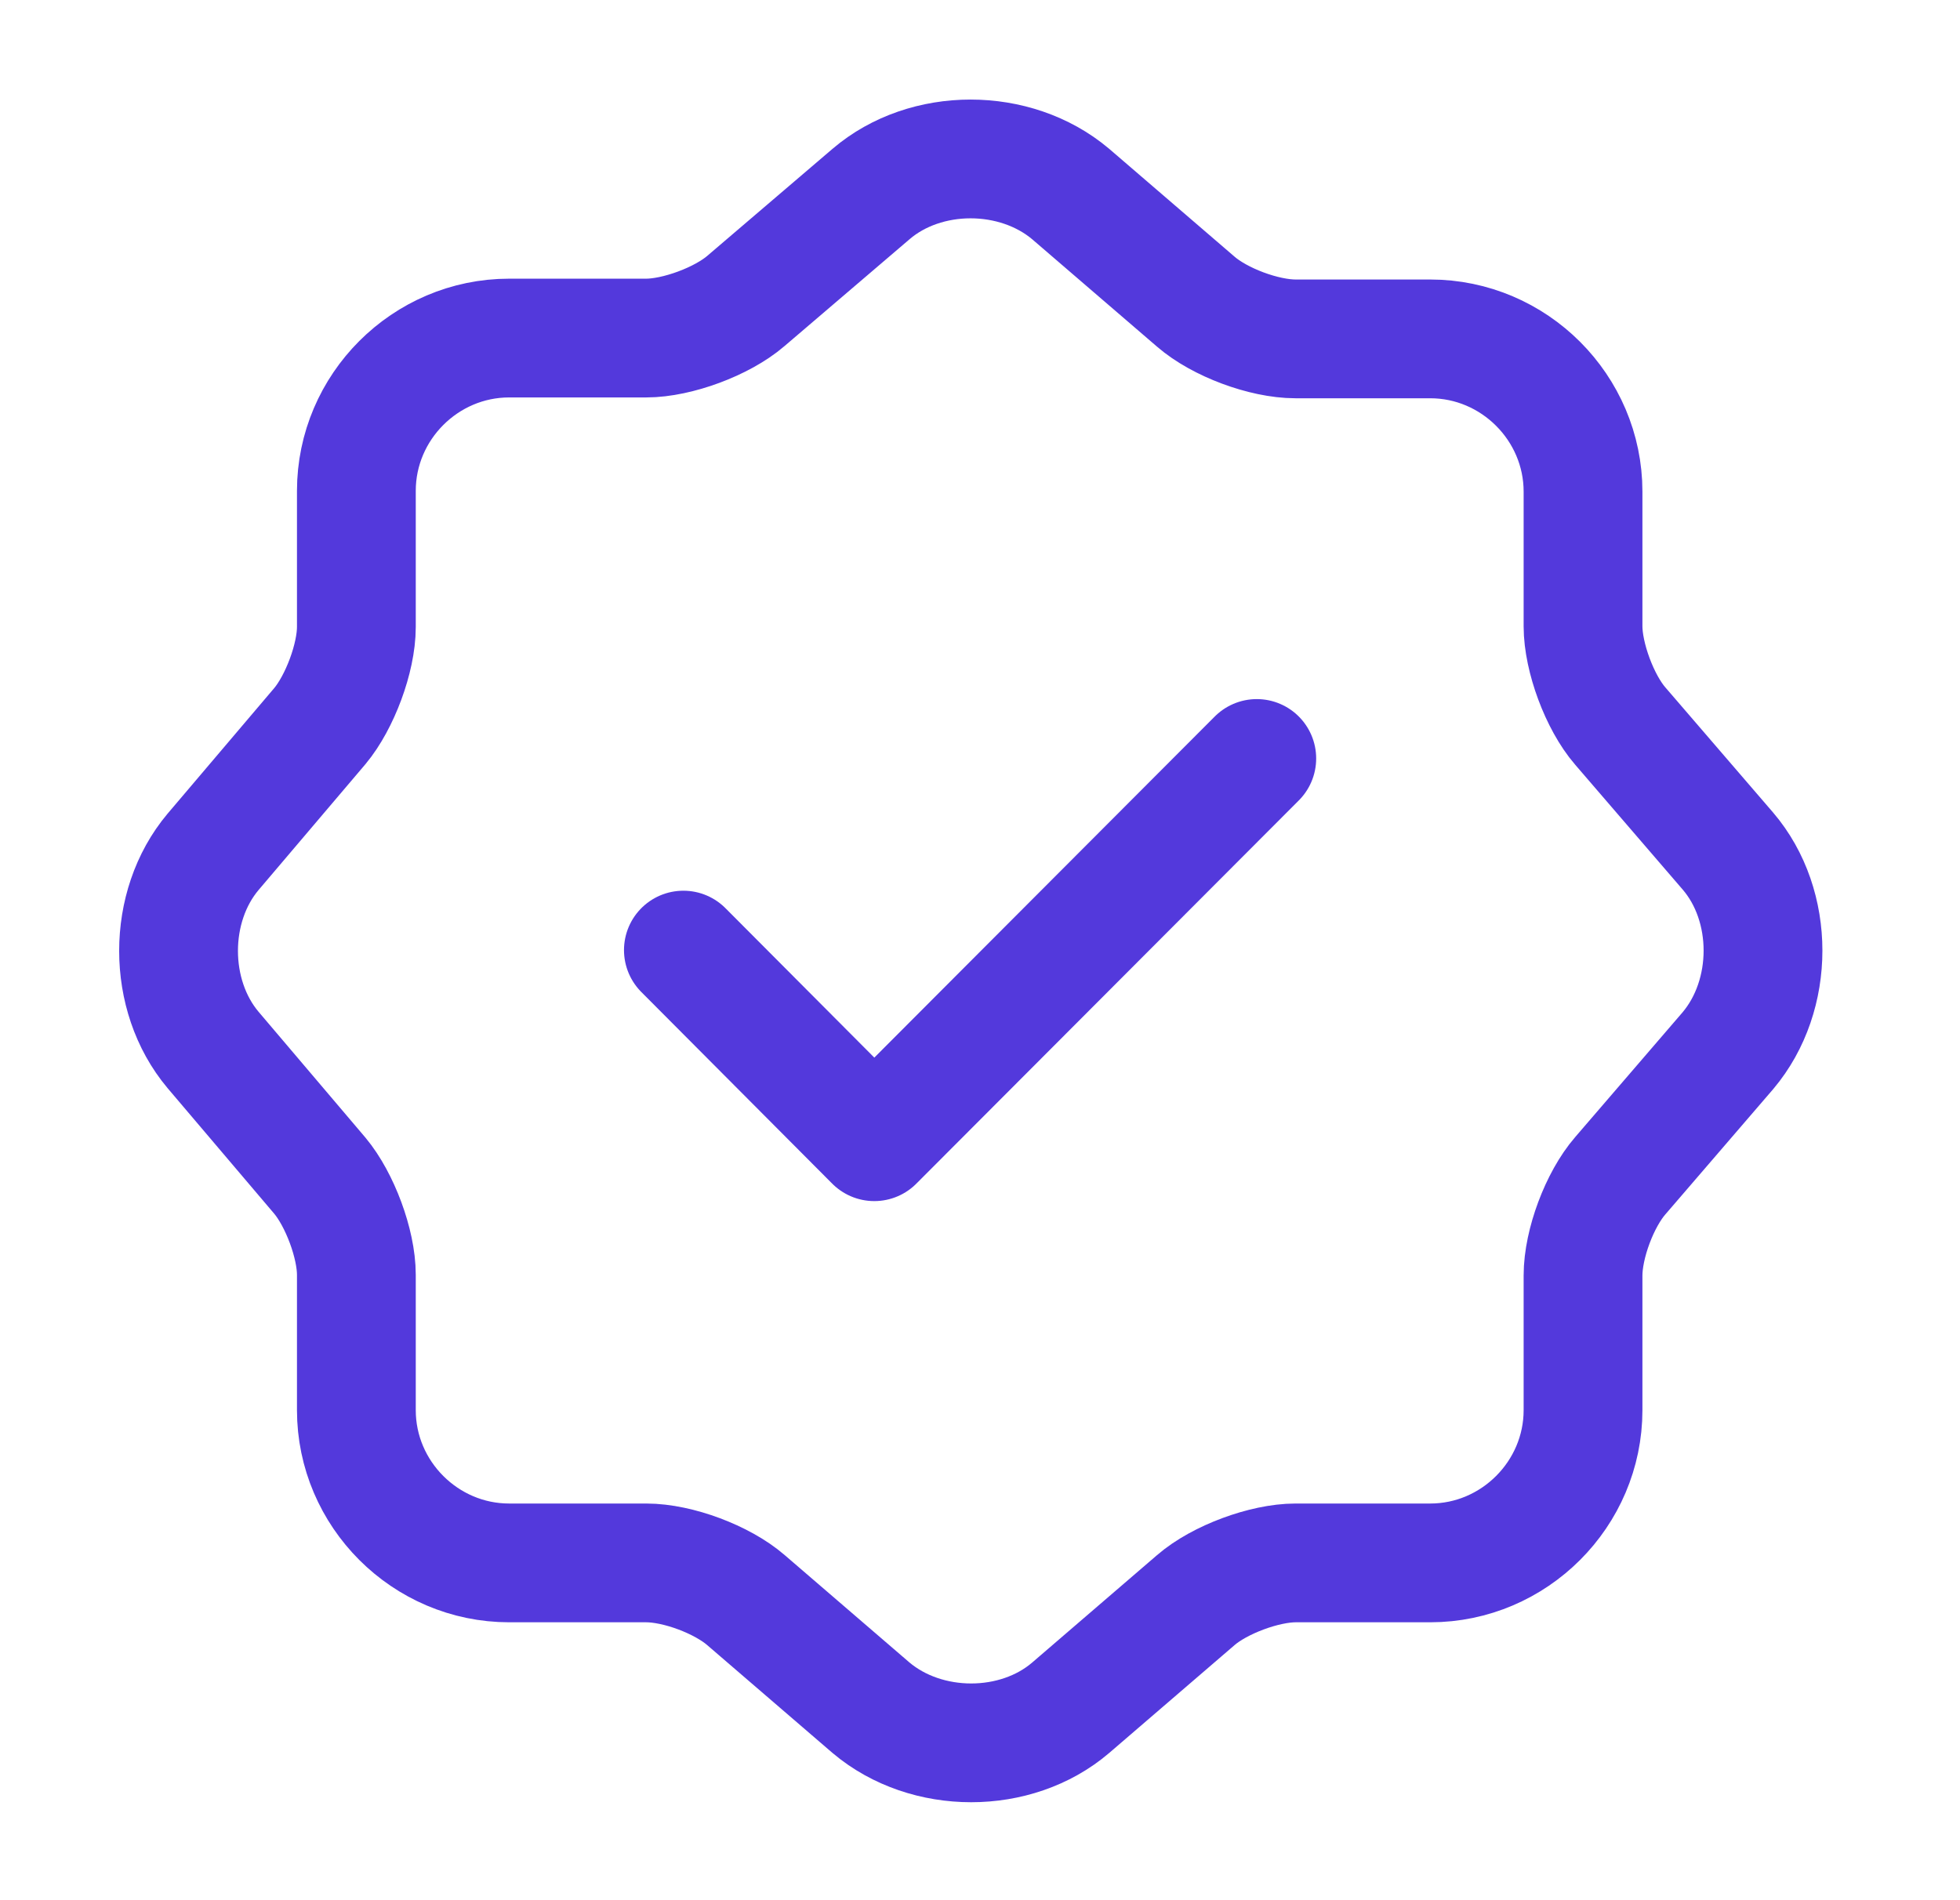 <?xml version="1.0" encoding="UTF-8"?> <svg xmlns="http://www.w3.org/2000/svg" width="33" height="32" viewBox="0 0 33 32" fill="none"><path d="M11.506 16L14.72 19.227L21.16 12.773" stroke="#5339DC" stroke-width="2" stroke-linecap="round" stroke-linejoin="round"></path><path d="M14.666 3.267C15.586 2.48 17.093 2.48 18.026 3.267L20.133 5.08C20.533 5.427 21.28 5.707 21.813 5.707H24.08C25.493 5.707 26.653 6.867 26.653 8.28V10.547C26.653 11.067 26.933 11.827 27.28 12.227L29.093 14.333C29.88 15.253 29.88 16.76 29.093 17.693L27.28 19.8C26.933 20.2 26.653 20.947 26.653 21.48V23.747C26.653 25.16 25.493 26.32 24.08 26.32H21.813C21.293 26.32 20.533 26.6 20.133 26.947L18.026 28.76C17.106 29.547 15.6 29.547 14.666 28.76L12.56 26.947C12.16 26.6 11.413 26.32 10.88 26.32H8.573C7.16 26.32 6 25.16 6 23.747V21.467C6 20.947 5.72 20.2 5.386 19.8L3.586 17.68C2.813 16.76 2.813 15.267 3.586 14.347L5.386 12.227C5.72 11.827 6 11.08 6 10.56V8.267C6 6.853 7.16 5.693 8.573 5.693H10.88C11.4 5.693 12.16 5.413 12.56 5.067L14.666 3.267Z" stroke="#5339DC" stroke-width="2" stroke-linecap="round" stroke-linejoin="round"></path></svg> 